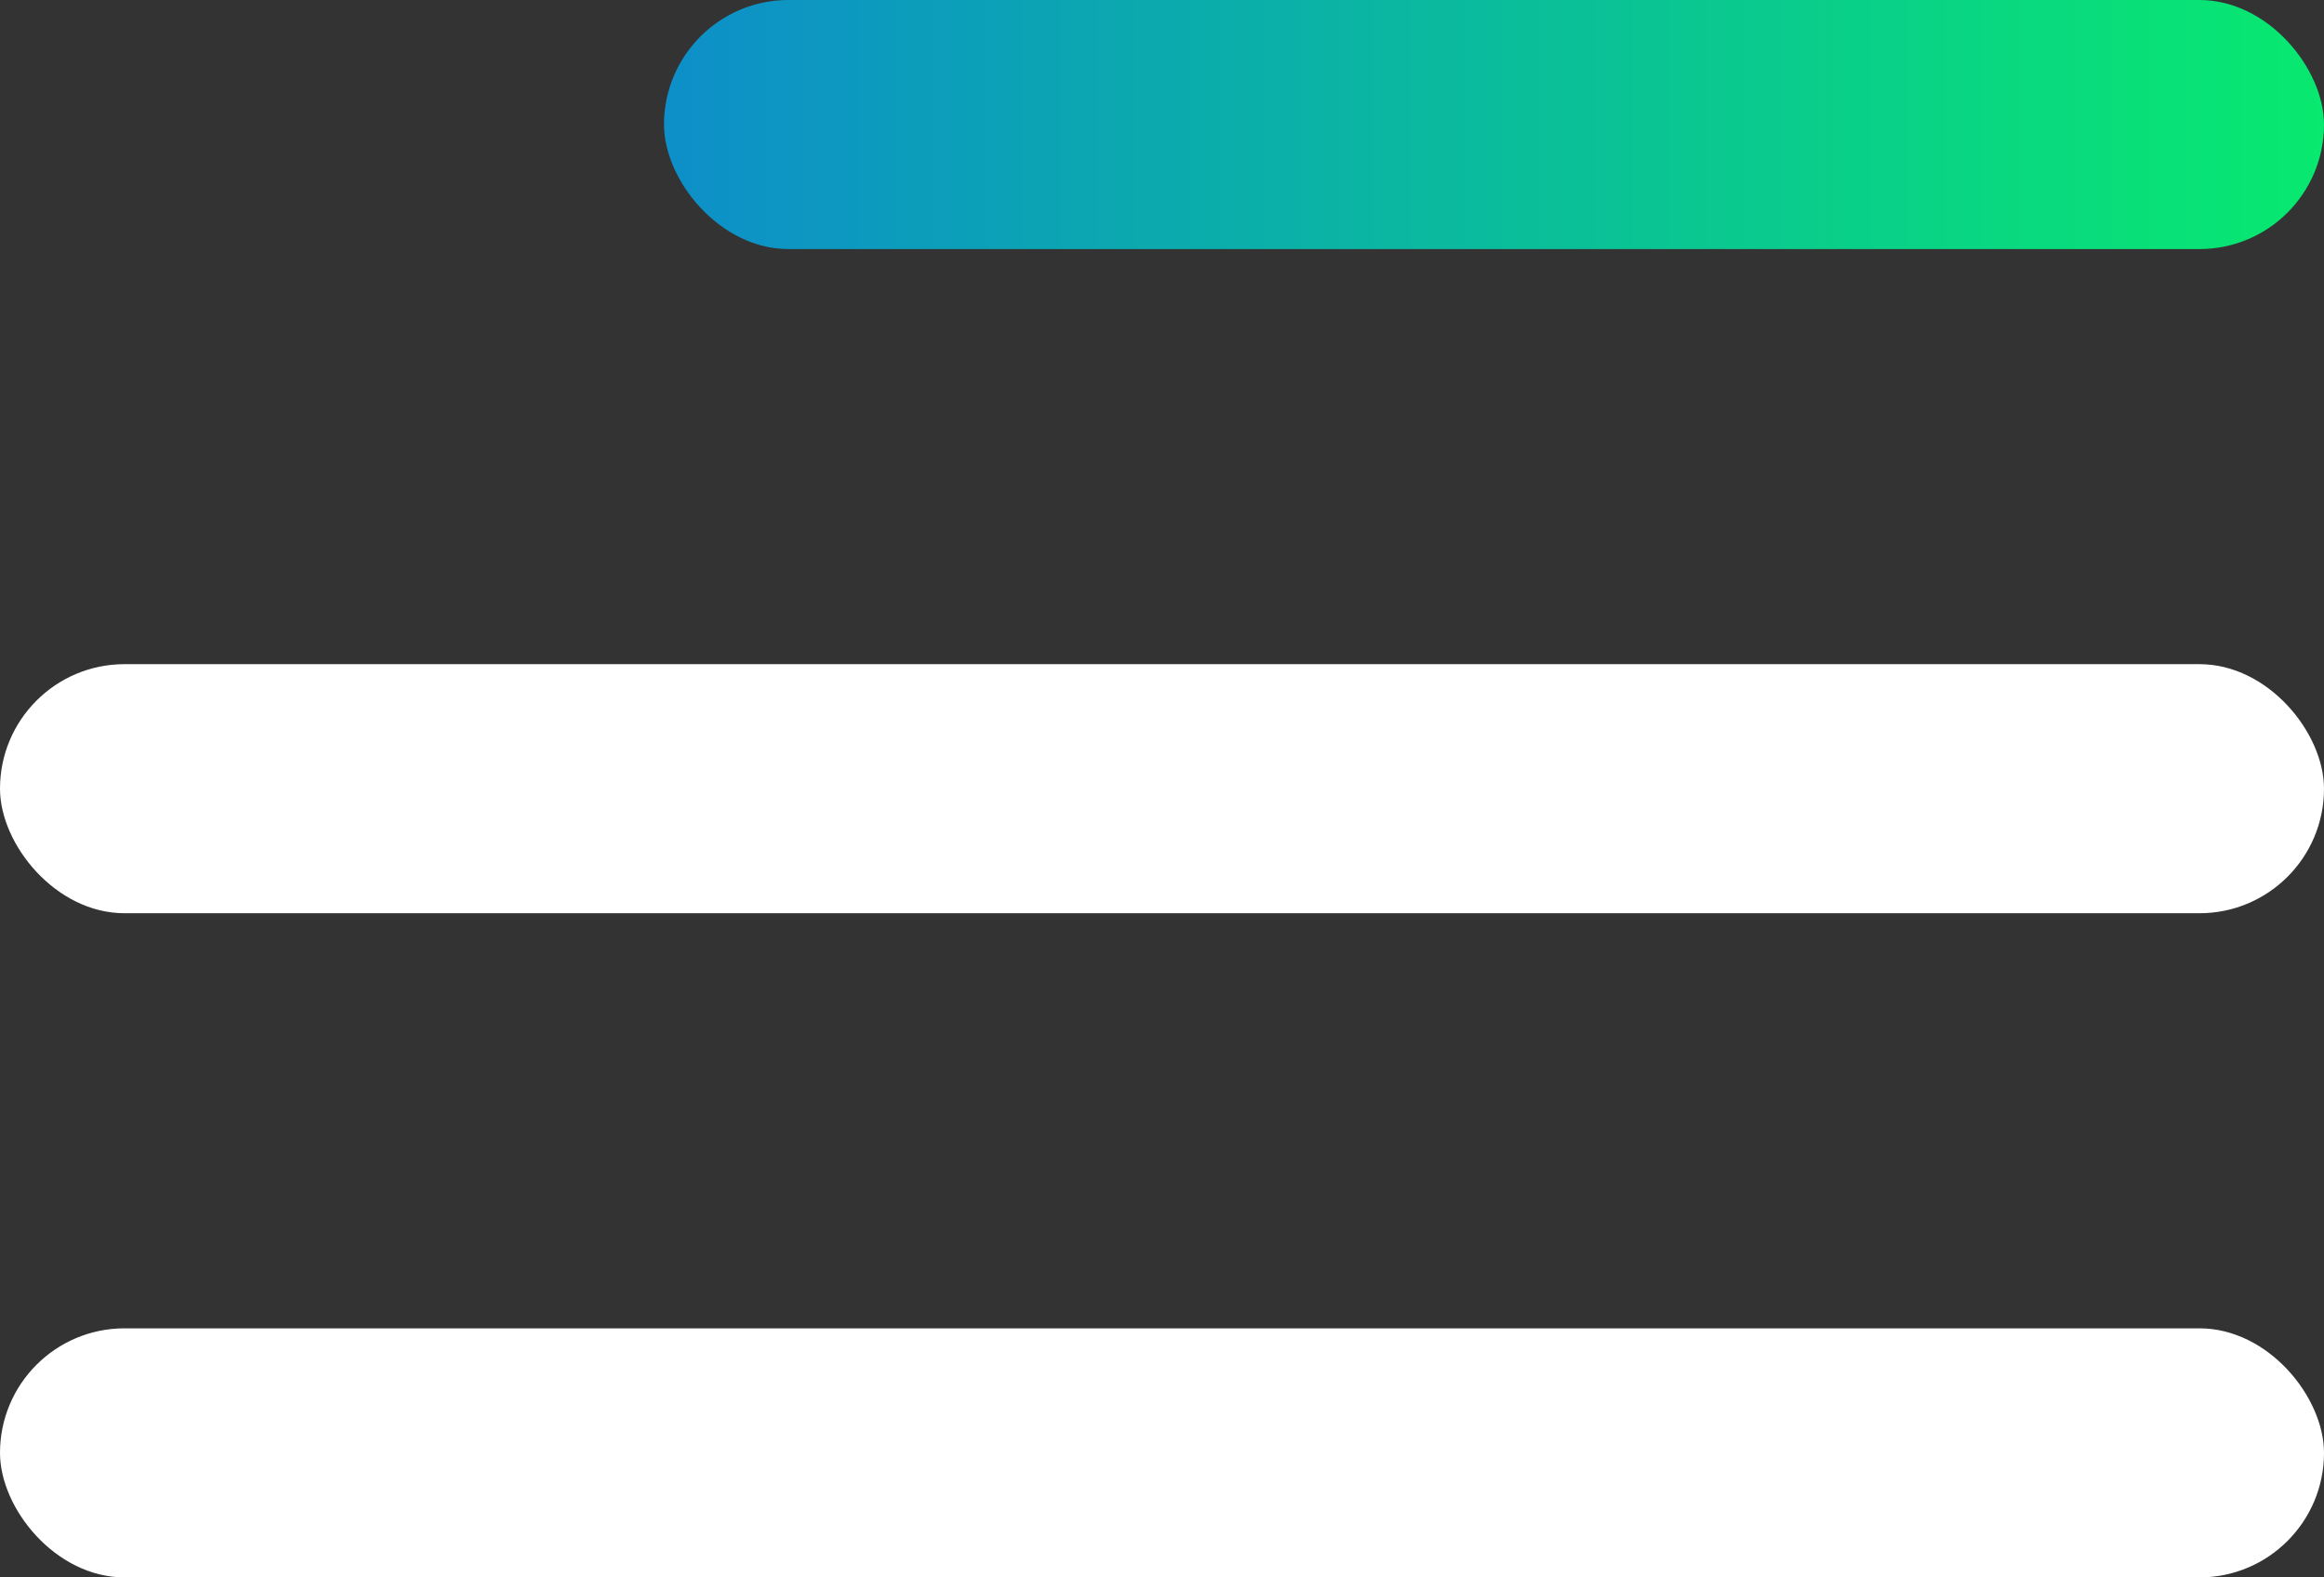 <?xml version="1.0" encoding="UTF-8"?> <svg xmlns="http://www.w3.org/2000/svg" width="28" height="19" viewBox="0 0 28 19" fill="none"><rect x="0" y="0" width="28" height="19" fill="#333333" stroke="none"/> <rect y="8" width="28" height="3" rx="1.5" fill="white"></rect> <rect y="16" width="28" height="3" rx="1.5" fill="white"></rect> <rect x="8" width="20" height="3" rx="1.5" fill="url(#paint0_linear_11240_2)"></rect> <defs> <linearGradient id="paint0_linear_11240_2" x1="8" y1="1.521" x2="28" y2="1.521" gradientUnits="userSpaceOnUse"> <stop stop-color="#0D8FC9"></stop> <stop offset="1" stop-color="#08E96F"></stop> </linearGradient> </defs> </svg> 